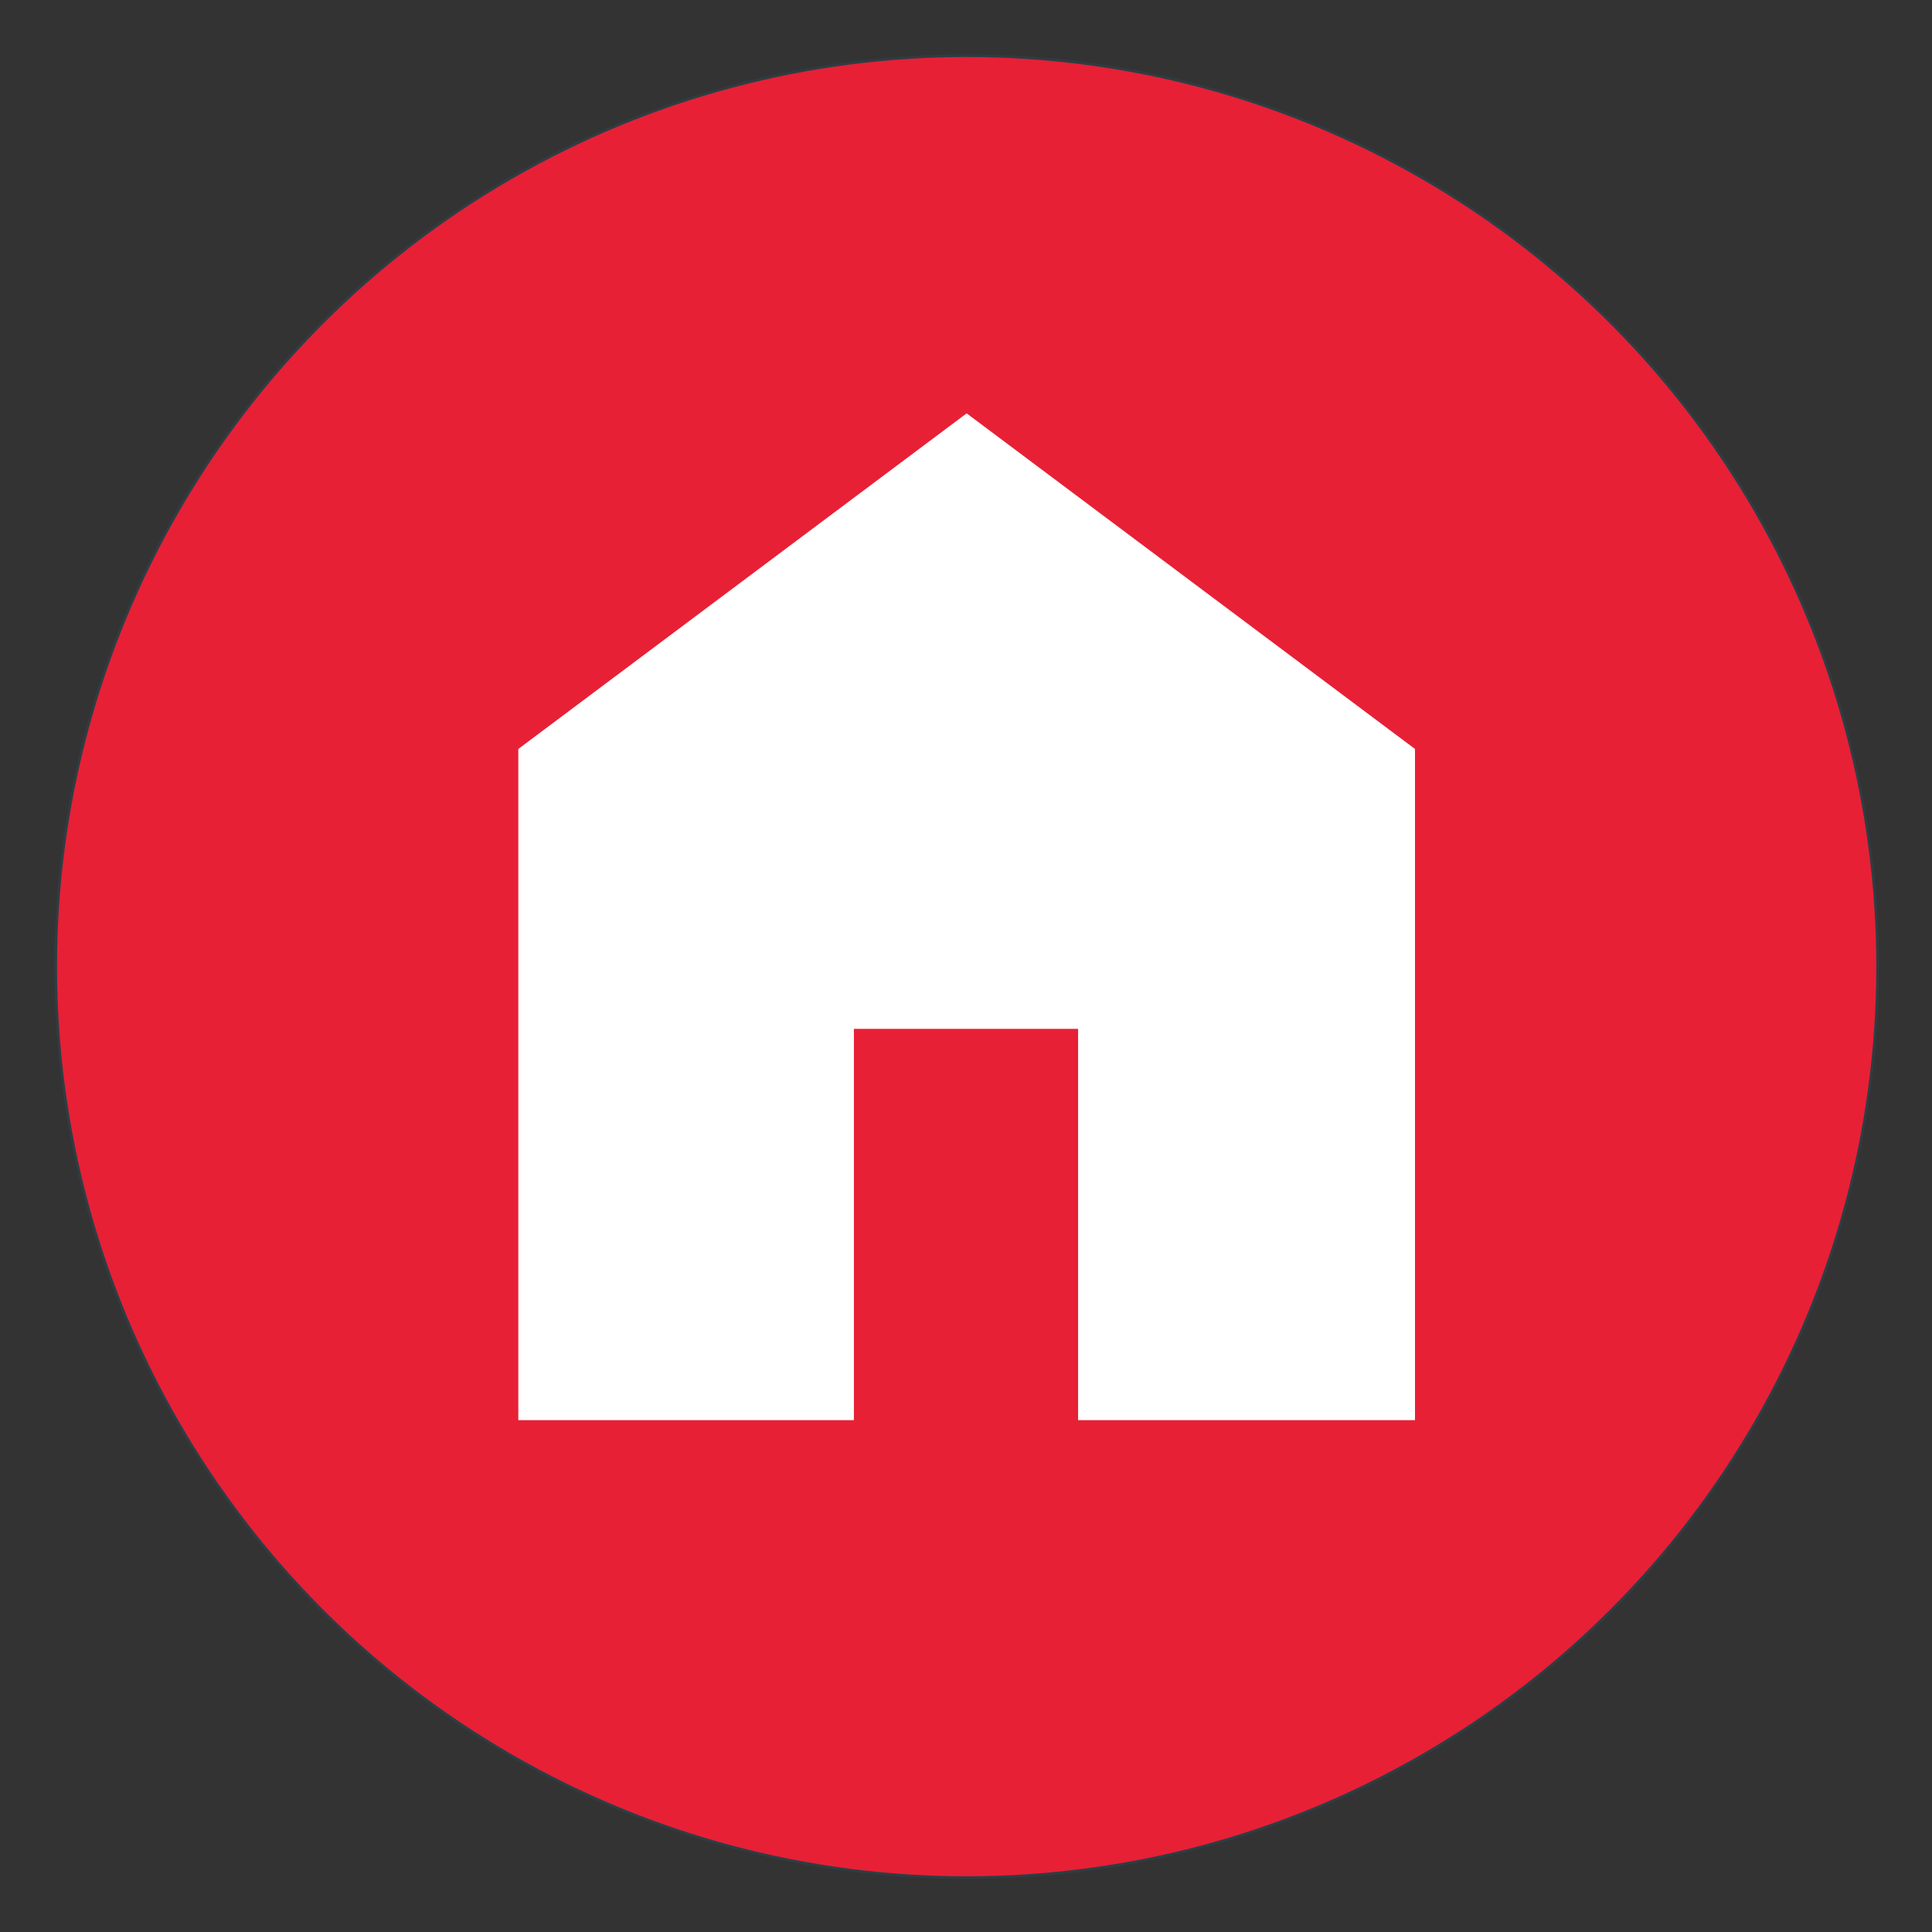 <?xml version="1.0" encoding="utf-8"?>
<!-- Generator: Adobe Illustrator 28.1.0, SVG Export Plug-In . SVG Version: 6.00 Build 0)  -->
<svg version="1.1" id="Layer_1" xmlns="http://www.w3.org/2000/svg" xmlns:xlink="http://www.w3.org/1999/xlink" x="0px" y="0px"
	 viewBox="0 0 149.1 149.1" style="enable-background:new 0 0 149.1 149.1;" xml:space="preserve">
<rect x="0" y="0" width="149.1" height="149.1" fill="#333333" stroke="none"/>
<style type="text/css">
	.st0{opacity:0.1;}
	.st1{fill:#009AD5;}
	.st2{fill:#1A3789;}
	.st3{fill:#E72036;}
	.st4{fill:#FFFFFF;}
</style>
<g>
	<g class="st0">
		<circle class="st1" cx="74.6" cy="74.6" r="70.4"/>
	</g>
	<g>
		<g>
			<path class="st2" d="M77.6,75.5V47.9c0-1,0.3-1.9,1-2.5c0.7-0.7,1.5-1,2.5-1h25.1c1,0,1.9,0.3,2.5,1c0.7,0.7,1,1.5,1,2.5v15.6
				c0,1-0.3,1.9-1,2.5c-0.7,0.7-1.5,1-2.5,1H86.1L77.6,75.5z M105.1,114.8c-7.4,0-15-1.9-22.8-5.6c-7.8-3.7-15-8.9-21.8-15.6
				c-6.7-6.7-11.8-14-15.6-21.7c-3.7-7.8-5.6-15.4-5.6-22.8c0-1.3,0.4-2.4,1.3-3.3c0.9-0.9,2-1.4,3.3-1.4h10.9
				c1.2,0,2.2,0.4,3.1,1.1c0.9,0.8,1.5,1.7,1.8,2.9L62,58.9c0.2,1.2,0.2,2.3-0.1,3.2c-0.3,0.9-0.8,1.7-1.5,2.3l-9.7,9
				c1.8,3.3,3.8,6.3,6,9.1c2.2,2.8,4.5,5.5,7,8c2.6,2.6,5.3,4.9,8.3,7.1c2.9,2.2,6.2,4.3,9.7,6.2l9.4-9.6c0.7-0.8,1.5-1.3,2.4-1.5
				c0.9-0.2,1.9-0.3,3-0.1l9.3,1.9c1.2,0.3,2.2,0.9,2.9,1.8c0.7,0.9,1.1,2,1.1,3.1v10.7c0,1.3-0.5,2.4-1.4,3.3
				C107.5,114.4,106.4,114.8,105.1,114.8z"/>
		</g>
	</g>
</g>
<g>
	<g>
		<circle class="st3" cx="74.6" cy="74.6" r="70.2"/>
	</g>
	<path class="st4" d="M40,109.7V57.8l34.6-25.9l34.6,25.9v51.8H83.2V79.4H65.9v30.2H40z"/>
</g>
</svg>
